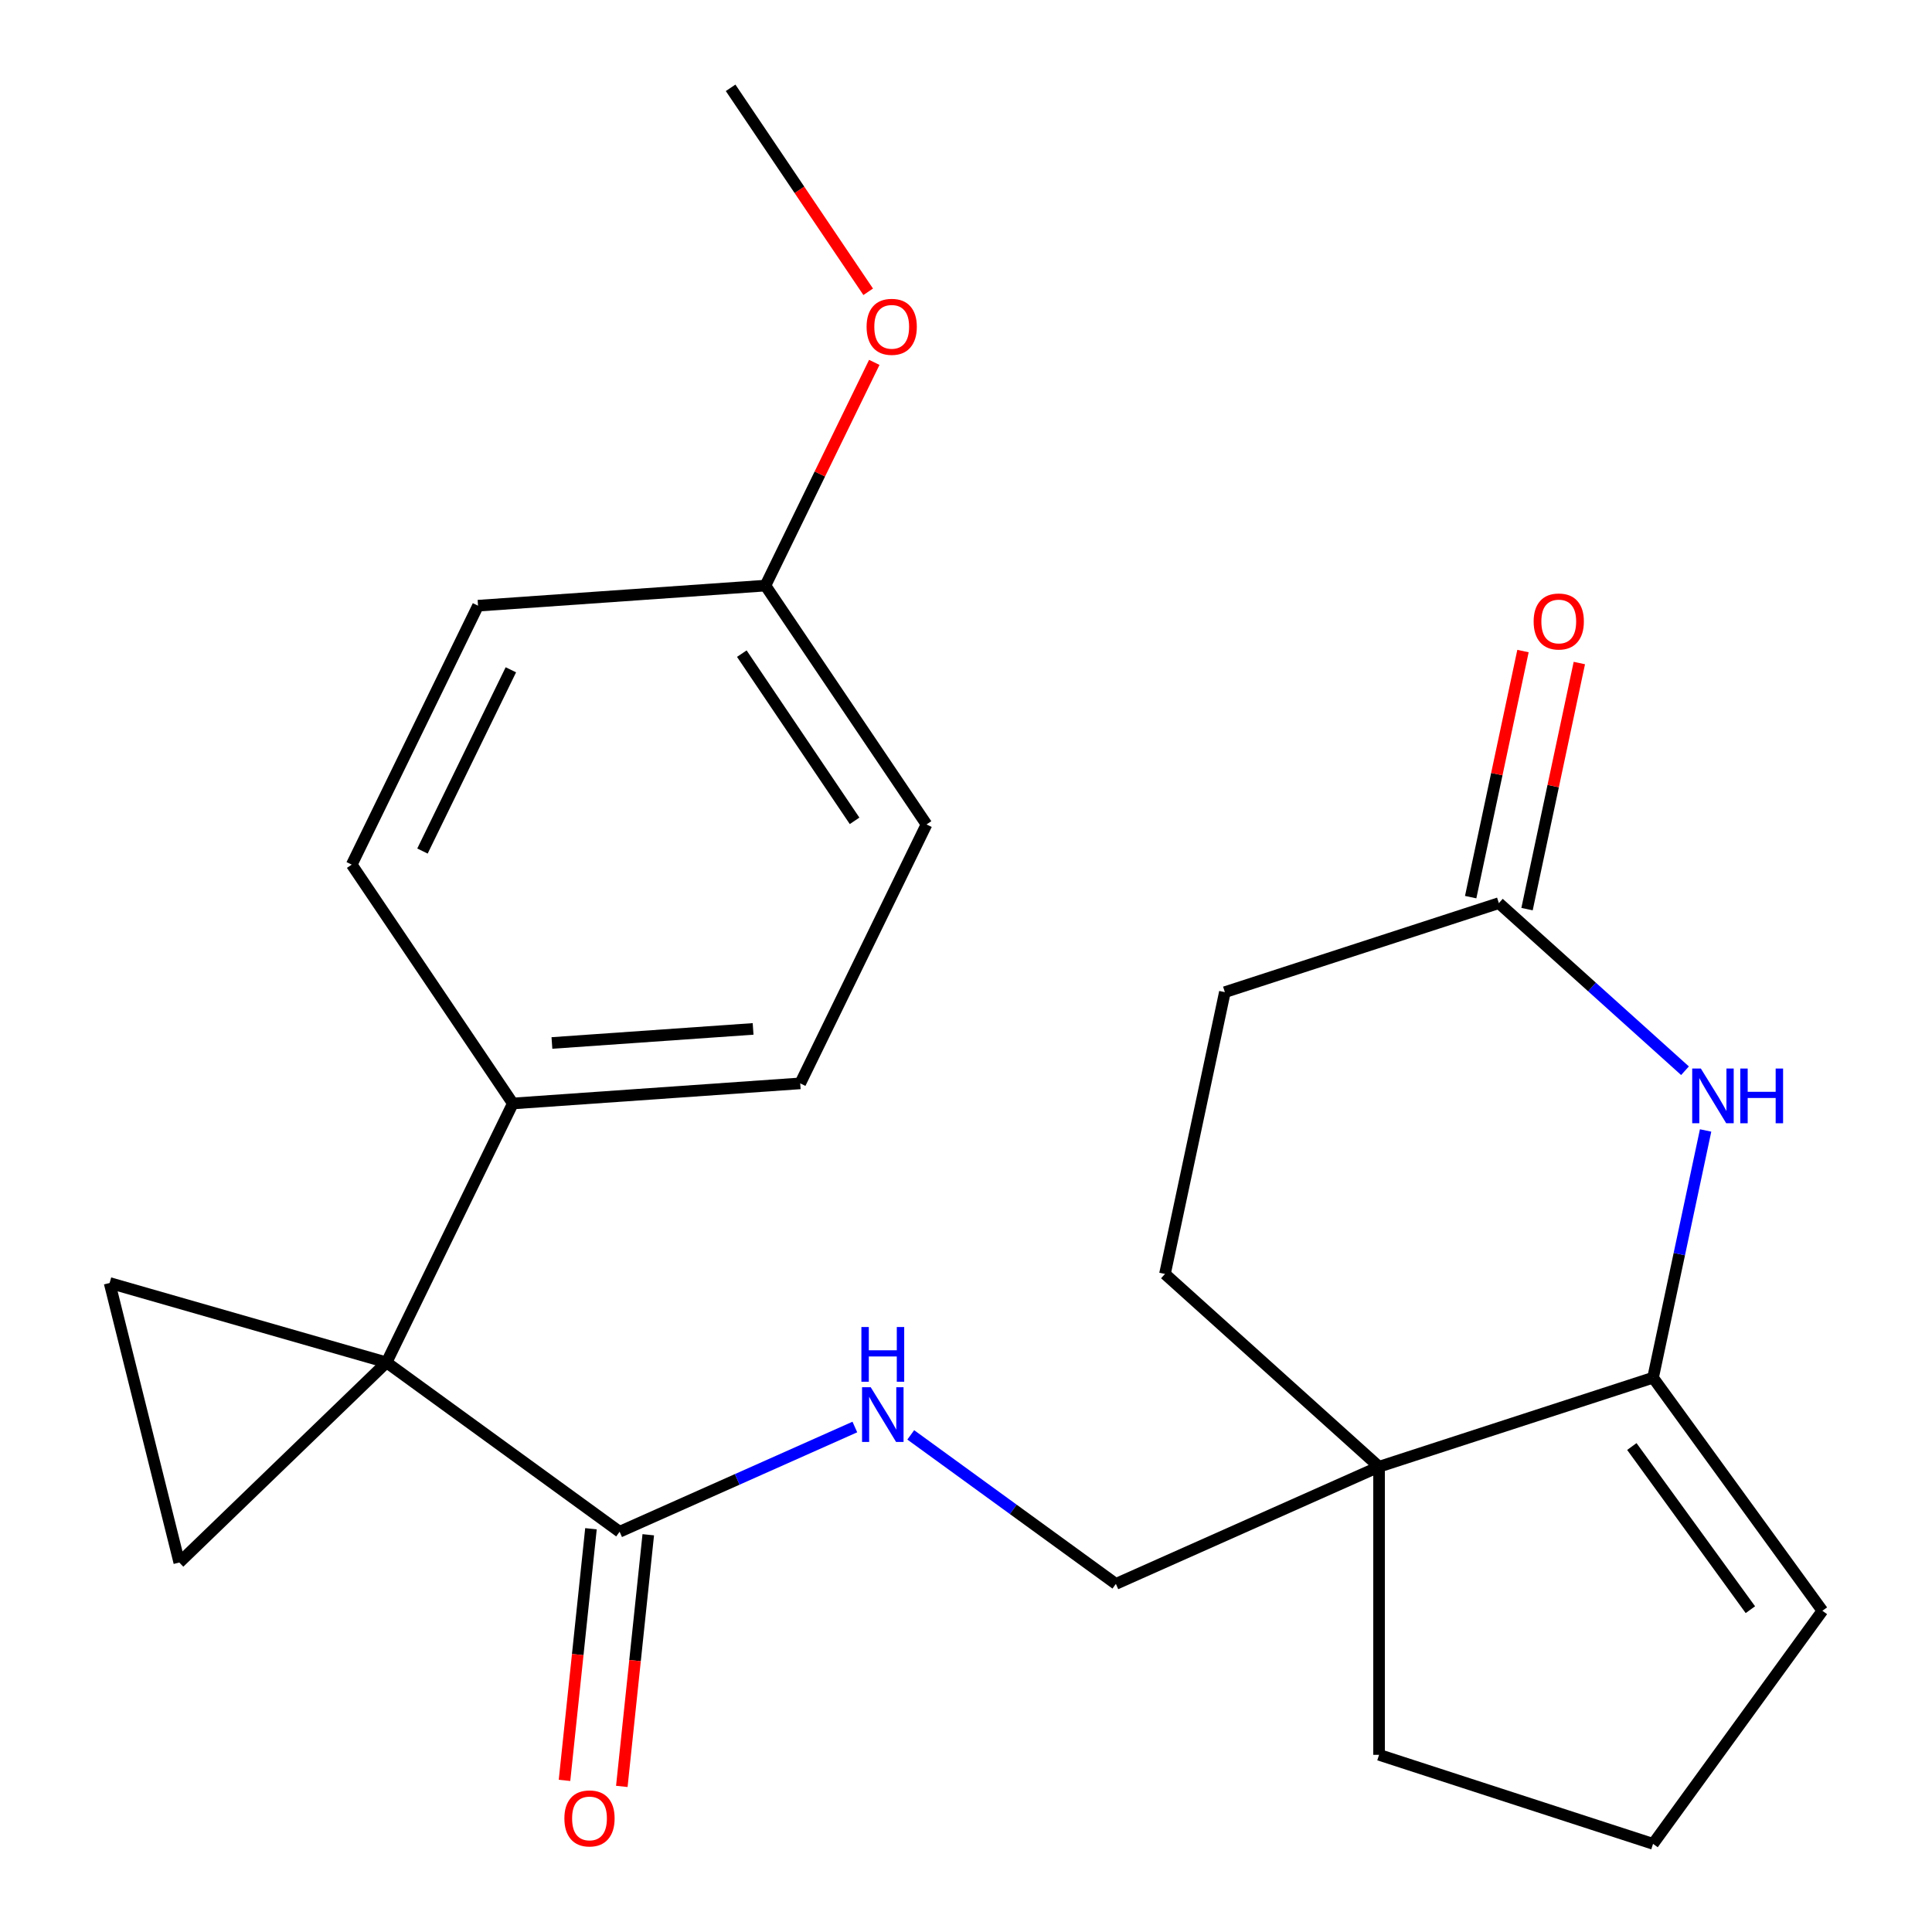 <?xml version='1.0' encoding='iso-8859-1'?>
<svg version='1.1' baseProfile='full'
              xmlns='http://www.w3.org/2000/svg'
                      xmlns:rdkit='http://www.rdkit.org/xml'
                      xmlns:xlink='http://www.w3.org/1999/xlink'
                  xml:space='preserve'
width='1000px' height='1000px' viewBox='0 0 1000 1000'>
<!-- END OF HEADER -->
<rect style='opacity:1.0;fill:#FFFFFF;stroke:none' width='1000' height='1000' x='0' y='0'> </rect>
<path class='bond-2' d='M 200.073,705.181 L 56.732,664.078' style='fill:none;fill-rule:evenodd;stroke:#000000;stroke-width:6px;stroke-linecap:butt;stroke-linejoin:miter;stroke-opacity:1' />
<path class='bond-3' d='M 200.073,705.181 L 92.807,808.766' style='fill:none;fill-rule:evenodd;stroke:#000000;stroke-width:6px;stroke-linecap:butt;stroke-linejoin:miter;stroke-opacity:1' />
<path class='bond-5' d='M 200.073,705.181 L 320.711,792.83' style='fill:none;fill-rule:evenodd;stroke:#000000;stroke-width:6px;stroke-linecap:butt;stroke-linejoin:miter;stroke-opacity:1' />
<path class='bond-8' d='M 200.073,705.181 L 265.442,571.155' style='fill:none;fill-rule:evenodd;stroke:#000000;stroke-width:6px;stroke-linecap:butt;stroke-linejoin:miter;stroke-opacity:1' />
<path class='bond-0' d='M 855.619,713.096 L 713.8,759.176' style='fill:none;fill-rule:evenodd;stroke:#000000;stroke-width:6px;stroke-linecap:butt;stroke-linejoin:miter;stroke-opacity:1' />
<path class='bond-1' d='M 855.619,713.096 L 869.219,649.111' style='fill:none;fill-rule:evenodd;stroke:#000000;stroke-width:6px;stroke-linecap:butt;stroke-linejoin:miter;stroke-opacity:1' />
<path class='bond-1' d='M 869.219,649.111 L 882.82,585.125' style='fill:none;fill-rule:evenodd;stroke:#0000FF;stroke-width:6px;stroke-linecap:butt;stroke-linejoin:miter;stroke-opacity:1' />
<path class='bond-10' d='M 855.619,713.096 L 943.268,833.734' style='fill:none;fill-rule:evenodd;stroke:#000000;stroke-width:6px;stroke-linecap:butt;stroke-linejoin:miter;stroke-opacity:1' />
<path class='bond-10' d='M 844.639,748.721 L 905.993,833.168' style='fill:none;fill-rule:evenodd;stroke:#000000;stroke-width:6px;stroke-linecap:butt;stroke-linejoin:miter;stroke-opacity:1' />
<path class='bond-27' d='M 872.154,554.21 L 823.98,510.834' style='fill:none;fill-rule:evenodd;stroke:#0000FF;stroke-width:6px;stroke-linecap:butt;stroke-linejoin:miter;stroke-opacity:1' />
<path class='bond-27' d='M 823.98,510.834 L 775.806,467.458' style='fill:none;fill-rule:evenodd;stroke:#000000;stroke-width:6px;stroke-linecap:butt;stroke-linejoin:miter;stroke-opacity:1' />
<path class='bond-24' d='M 56.732,664.078 L 92.807,808.766' style='fill:none;fill-rule:evenodd;stroke:#000000;stroke-width:6px;stroke-linecap:butt;stroke-linejoin:miter;stroke-opacity:1' />
<path class='bond-4' d='M 713.8,759.176 L 577.575,819.827' style='fill:none;fill-rule:evenodd;stroke:#000000;stroke-width:6px;stroke-linecap:butt;stroke-linejoin:miter;stroke-opacity:1' />
<path class='bond-11' d='M 713.8,759.176 L 602.984,659.397' style='fill:none;fill-rule:evenodd;stroke:#000000;stroke-width:6px;stroke-linecap:butt;stroke-linejoin:miter;stroke-opacity:1' />
<path class='bond-18' d='M 713.8,759.176 L 713.8,908.293' style='fill:none;fill-rule:evenodd;stroke:#000000;stroke-width:6px;stroke-linecap:butt;stroke-linejoin:miter;stroke-opacity:1' />
<path class='bond-7' d='M 320.711,792.83 L 381.59,765.725' style='fill:none;fill-rule:evenodd;stroke:#000000;stroke-width:6px;stroke-linecap:butt;stroke-linejoin:miter;stroke-opacity:1' />
<path class='bond-7' d='M 381.59,765.725 L 442.469,738.62' style='fill:none;fill-rule:evenodd;stroke:#0000FF;stroke-width:6px;stroke-linecap:butt;stroke-linejoin:miter;stroke-opacity:1' />
<path class='bond-12' d='M 305.881,791.271 L 299.036,856.397' style='fill:none;fill-rule:evenodd;stroke:#000000;stroke-width:6px;stroke-linecap:butt;stroke-linejoin:miter;stroke-opacity:1' />
<path class='bond-12' d='M 299.036,856.397 L 292.191,921.523' style='fill:none;fill-rule:evenodd;stroke:#FF0000;stroke-width:6px;stroke-linecap:butt;stroke-linejoin:miter;stroke-opacity:1' />
<path class='bond-12' d='M 335.541,794.388 L 328.696,859.514' style='fill:none;fill-rule:evenodd;stroke:#000000;stroke-width:6px;stroke-linecap:butt;stroke-linejoin:miter;stroke-opacity:1' />
<path class='bond-12' d='M 328.696,859.514 L 321.851,924.641' style='fill:none;fill-rule:evenodd;stroke:#FF0000;stroke-width:6px;stroke-linecap:butt;stroke-linejoin:miter;stroke-opacity:1' />
<path class='bond-6' d='M 775.806,467.458 L 633.988,513.538' style='fill:none;fill-rule:evenodd;stroke:#000000;stroke-width:6px;stroke-linecap:butt;stroke-linejoin:miter;stroke-opacity:1' />
<path class='bond-13' d='M 790.392,470.559 L 803.929,406.873' style='fill:none;fill-rule:evenodd;stroke:#000000;stroke-width:6px;stroke-linecap:butt;stroke-linejoin:miter;stroke-opacity:1' />
<path class='bond-13' d='M 803.929,406.873 L 817.466,343.188' style='fill:none;fill-rule:evenodd;stroke:#FF0000;stroke-width:6px;stroke-linecap:butt;stroke-linejoin:miter;stroke-opacity:1' />
<path class='bond-13' d='M 761.221,464.358 L 774.757,400.673' style='fill:none;fill-rule:evenodd;stroke:#000000;stroke-width:6px;stroke-linecap:butt;stroke-linejoin:miter;stroke-opacity:1' />
<path class='bond-13' d='M 774.757,400.673 L 788.294,336.987' style='fill:none;fill-rule:evenodd;stroke:#FF0000;stroke-width:6px;stroke-linecap:butt;stroke-linejoin:miter;stroke-opacity:1' />
<path class='bond-9' d='M 471.404,742.69 L 524.49,781.258' style='fill:none;fill-rule:evenodd;stroke:#0000FF;stroke-width:6px;stroke-linecap:butt;stroke-linejoin:miter;stroke-opacity:1' />
<path class='bond-9' d='M 524.49,781.258 L 577.575,819.827' style='fill:none;fill-rule:evenodd;stroke:#000000;stroke-width:6px;stroke-linecap:butt;stroke-linejoin:miter;stroke-opacity:1' />
<path class='bond-14' d='M 265.442,571.155 L 414.195,560.753' style='fill:none;fill-rule:evenodd;stroke:#000000;stroke-width:6px;stroke-linecap:butt;stroke-linejoin:miter;stroke-opacity:1' />
<path class='bond-14' d='M 285.674,539.844 L 389.802,532.563' style='fill:none;fill-rule:evenodd;stroke:#000000;stroke-width:6px;stroke-linecap:butt;stroke-linejoin:miter;stroke-opacity:1' />
<path class='bond-15' d='M 265.442,571.155 L 182.056,447.531' style='fill:none;fill-rule:evenodd;stroke:#000000;stroke-width:6px;stroke-linecap:butt;stroke-linejoin:miter;stroke-opacity:1' />
<path class='bond-26' d='M 943.268,833.734 L 855.619,954.372' style='fill:none;fill-rule:evenodd;stroke:#000000;stroke-width:6px;stroke-linecap:butt;stroke-linejoin:miter;stroke-opacity:1' />
<path class='bond-16' d='M 602.984,659.397 L 633.988,513.538' style='fill:none;fill-rule:evenodd;stroke:#000000;stroke-width:6px;stroke-linecap:butt;stroke-linejoin:miter;stroke-opacity:1' />
<path class='bond-20' d='M 414.195,560.753 L 479.564,426.728' style='fill:none;fill-rule:evenodd;stroke:#000000;stroke-width:6px;stroke-linecap:butt;stroke-linejoin:miter;stroke-opacity:1' />
<path class='bond-19' d='M 182.056,447.531 L 247.425,313.506' style='fill:none;fill-rule:evenodd;stroke:#000000;stroke-width:6px;stroke-linecap:butt;stroke-linejoin:miter;stroke-opacity:1' />
<path class='bond-19' d='M 218.667,440.501 L 264.425,346.683' style='fill:none;fill-rule:evenodd;stroke:#000000;stroke-width:6px;stroke-linecap:butt;stroke-linejoin:miter;stroke-opacity:1' />
<path class='bond-17' d='M 396.179,303.104 L 247.425,313.506' style='fill:none;fill-rule:evenodd;stroke:#000000;stroke-width:6px;stroke-linecap:butt;stroke-linejoin:miter;stroke-opacity:1' />
<path class='bond-22' d='M 396.179,303.104 L 424.355,245.335' style='fill:none;fill-rule:evenodd;stroke:#000000;stroke-width:6px;stroke-linecap:butt;stroke-linejoin:miter;stroke-opacity:1' />
<path class='bond-22' d='M 424.355,245.335 L 452.53,187.566' style='fill:none;fill-rule:evenodd;stroke:#FF0000;stroke-width:6px;stroke-linecap:butt;stroke-linejoin:miter;stroke-opacity:1' />
<path class='bond-25' d='M 396.179,303.104 L 479.564,426.728' style='fill:none;fill-rule:evenodd;stroke:#000000;stroke-width:6px;stroke-linecap:butt;stroke-linejoin:miter;stroke-opacity:1' />
<path class='bond-25' d='M 383.962,338.324 L 442.332,424.861' style='fill:none;fill-rule:evenodd;stroke:#000000;stroke-width:6px;stroke-linecap:butt;stroke-linejoin:miter;stroke-opacity:1' />
<path class='bond-21' d='M 713.8,908.293 L 855.619,954.372' style='fill:none;fill-rule:evenodd;stroke:#000000;stroke-width:6px;stroke-linecap:butt;stroke-linejoin:miter;stroke-opacity:1' />
<path class='bond-23' d='M 449.374,151.03 L 413.768,98.242' style='fill:none;fill-rule:evenodd;stroke:#FF0000;stroke-width:6px;stroke-linecap:butt;stroke-linejoin:miter;stroke-opacity:1' />
<path class='bond-23' d='M 413.768,98.242 L 378.162,45.455' style='fill:none;fill-rule:evenodd;stroke:#000000;stroke-width:6px;stroke-linecap:butt;stroke-linejoin:miter;stroke-opacity:1' />
<path  class='atom-2' d='M 880.362 553.077
L 889.642 568.077
Q 890.562 569.557, 892.042 572.237
Q 893.522 574.917, 893.602 575.077
L 893.602 553.077
L 897.362 553.077
L 897.362 581.397
L 893.482 581.397
L 883.522 564.997
Q 882.362 563.077, 881.122 560.877
Q 879.922 558.677, 879.562 557.997
L 879.562 581.397
L 875.882 581.397
L 875.882 553.077
L 880.362 553.077
' fill='#0000FF'/>
<path  class='atom-2' d='M 900.762 553.077
L 904.602 553.077
L 904.602 565.117
L 919.082 565.117
L 919.082 553.077
L 922.922 553.077
L 922.922 581.397
L 919.082 581.397
L 919.082 568.317
L 904.602 568.317
L 904.602 581.397
L 900.762 581.397
L 900.762 553.077
' fill='#0000FF'/>
<path  class='atom-8' d='M 450.676 718.018
L 459.956 733.018
Q 460.876 734.498, 462.356 737.178
Q 463.836 739.858, 463.916 740.018
L 463.916 718.018
L 467.676 718.018
L 467.676 746.338
L 463.796 746.338
L 453.836 729.938
Q 452.676 728.018, 451.436 725.818
Q 450.236 723.618, 449.876 722.938
L 449.876 746.338
L 446.196 746.338
L 446.196 718.018
L 450.676 718.018
' fill='#0000FF'/>
<path  class='atom-8' d='M 445.856 686.866
L 449.696 686.866
L 449.696 698.906
L 464.176 698.906
L 464.176 686.866
L 468.016 686.866
L 468.016 715.186
L 464.176 715.186
L 464.176 702.106
L 449.696 702.106
L 449.696 715.186
L 445.856 715.186
L 445.856 686.866
' fill='#0000FF'/>
<path  class='atom-13' d='M 292.124 941.21
Q 292.124 934.41, 295.484 930.61
Q 298.844 926.81, 305.124 926.81
Q 311.404 926.81, 314.764 930.61
Q 318.124 934.41, 318.124 941.21
Q 318.124 948.09, 314.724 952.01
Q 311.324 955.89, 305.124 955.89
Q 298.884 955.89, 295.484 952.01
Q 292.124 948.13, 292.124 941.21
M 305.124 952.69
Q 309.444 952.69, 311.764 949.81
Q 314.124 946.89, 314.124 941.21
Q 314.124 935.65, 311.764 932.85
Q 309.444 930.01, 305.124 930.01
Q 300.804 930.01, 298.444 932.81
Q 296.124 935.61, 296.124 941.21
Q 296.124 946.93, 298.444 949.81
Q 300.804 952.69, 305.124 952.69
' fill='#FF0000'/>
<path  class='atom-14' d='M 793.81 321.68
Q 793.81 314.88, 797.17 311.08
Q 800.53 307.28, 806.81 307.28
Q 813.09 307.28, 816.45 311.08
Q 819.81 314.88, 819.81 321.68
Q 819.81 328.56, 816.41 332.48
Q 813.01 336.36, 806.81 336.36
Q 800.57 336.36, 797.17 332.48
Q 793.81 328.6, 793.81 321.68
M 806.81 333.16
Q 811.13 333.16, 813.45 330.28
Q 815.81 327.36, 815.81 321.68
Q 815.81 316.12, 813.45 313.32
Q 811.13 310.48, 806.81 310.48
Q 802.49 310.48, 800.13 313.28
Q 797.81 316.08, 797.81 321.68
Q 797.81 327.4, 800.13 330.28
Q 802.49 333.16, 806.81 333.16
' fill='#FF0000'/>
<path  class='atom-23' d='M 448.547 169.158
Q 448.547 162.358, 451.907 158.558
Q 455.267 154.758, 461.547 154.758
Q 467.827 154.758, 471.187 158.558
Q 474.547 162.358, 474.547 169.158
Q 474.547 176.038, 471.147 179.958
Q 467.747 183.838, 461.547 183.838
Q 455.307 183.838, 451.907 179.958
Q 448.547 176.078, 448.547 169.158
M 461.547 180.638
Q 465.867 180.638, 468.187 177.758
Q 470.547 174.838, 470.547 169.158
Q 470.547 163.598, 468.187 160.798
Q 465.867 157.958, 461.547 157.958
Q 457.227 157.958, 454.867 160.758
Q 452.547 163.558, 452.547 169.158
Q 452.547 174.878, 454.867 177.758
Q 457.227 180.638, 461.547 180.638
' fill='#FF0000'/>
</svg>
